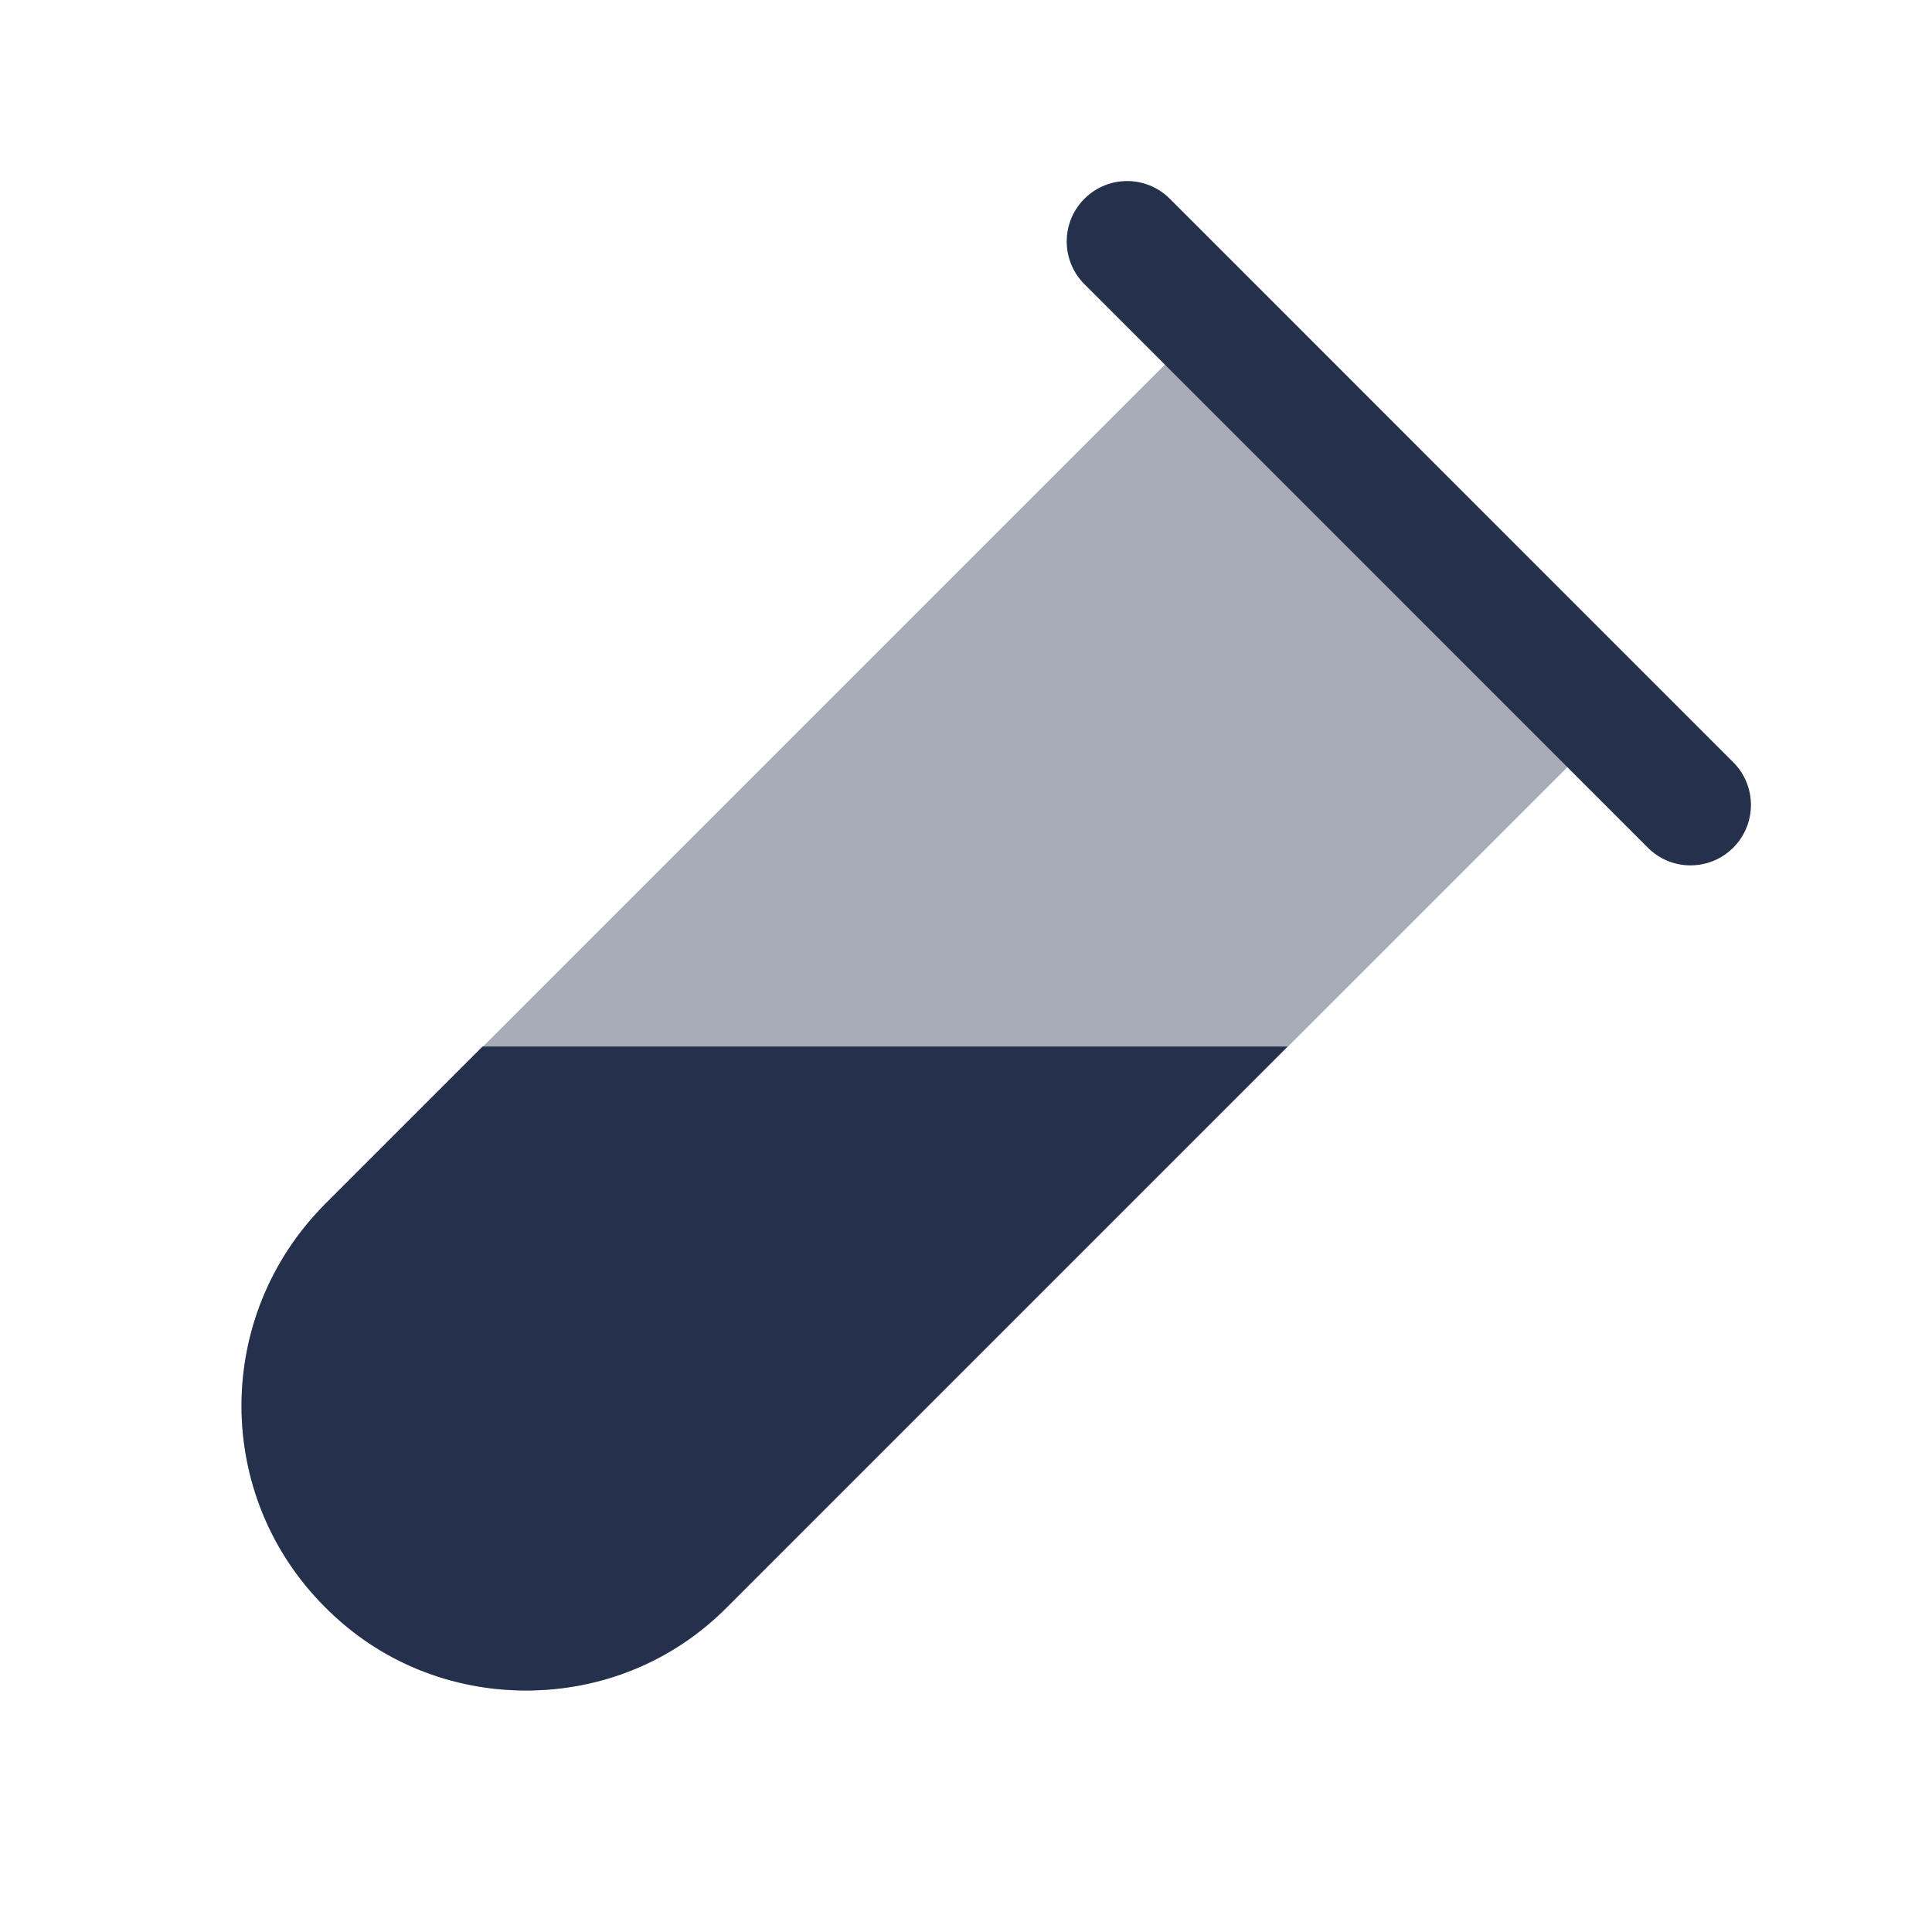 <svg xmlns="http://www.w3.org/2000/svg" width="80" height="80" viewBox="0 0 80 80" fill="none"><g id="test-tube-alt"><path id="Vector" d="M70 35.833C69.36 35.833 68.72 35.59 68.233 35.1L44.903 11.767C43.926 10.79 43.926 9.207 44.903 8.23C45.88 7.253 47.463 7.253 48.44 8.23L71.77 31.563C72.747 32.54 72.747 34.123 71.77 35.1C71.28 35.59 70.637 35.833 70 35.833Z" fill="#25314C"></path><path id="Vector_2" opacity="0.4" d="M50 13.336L13.453 49.883C8.85 54.487 8.85 61.947 13.453 66.55C18.057 71.153 25.517 71.153 30.12 66.55L66.666 30.003" fill="#25314C"></path><path id="Vector_3" d="M19.983 43.334L13.45 49.867C8.85 54.5 8.85 61.933 13.45 66.533C15.75 68.867 18.75 70 21.783 70C24.817 70 27.817 68.867 30.117 66.533L53.316 43.334H19.983Z" fill="#25314C"></path></g></svg>